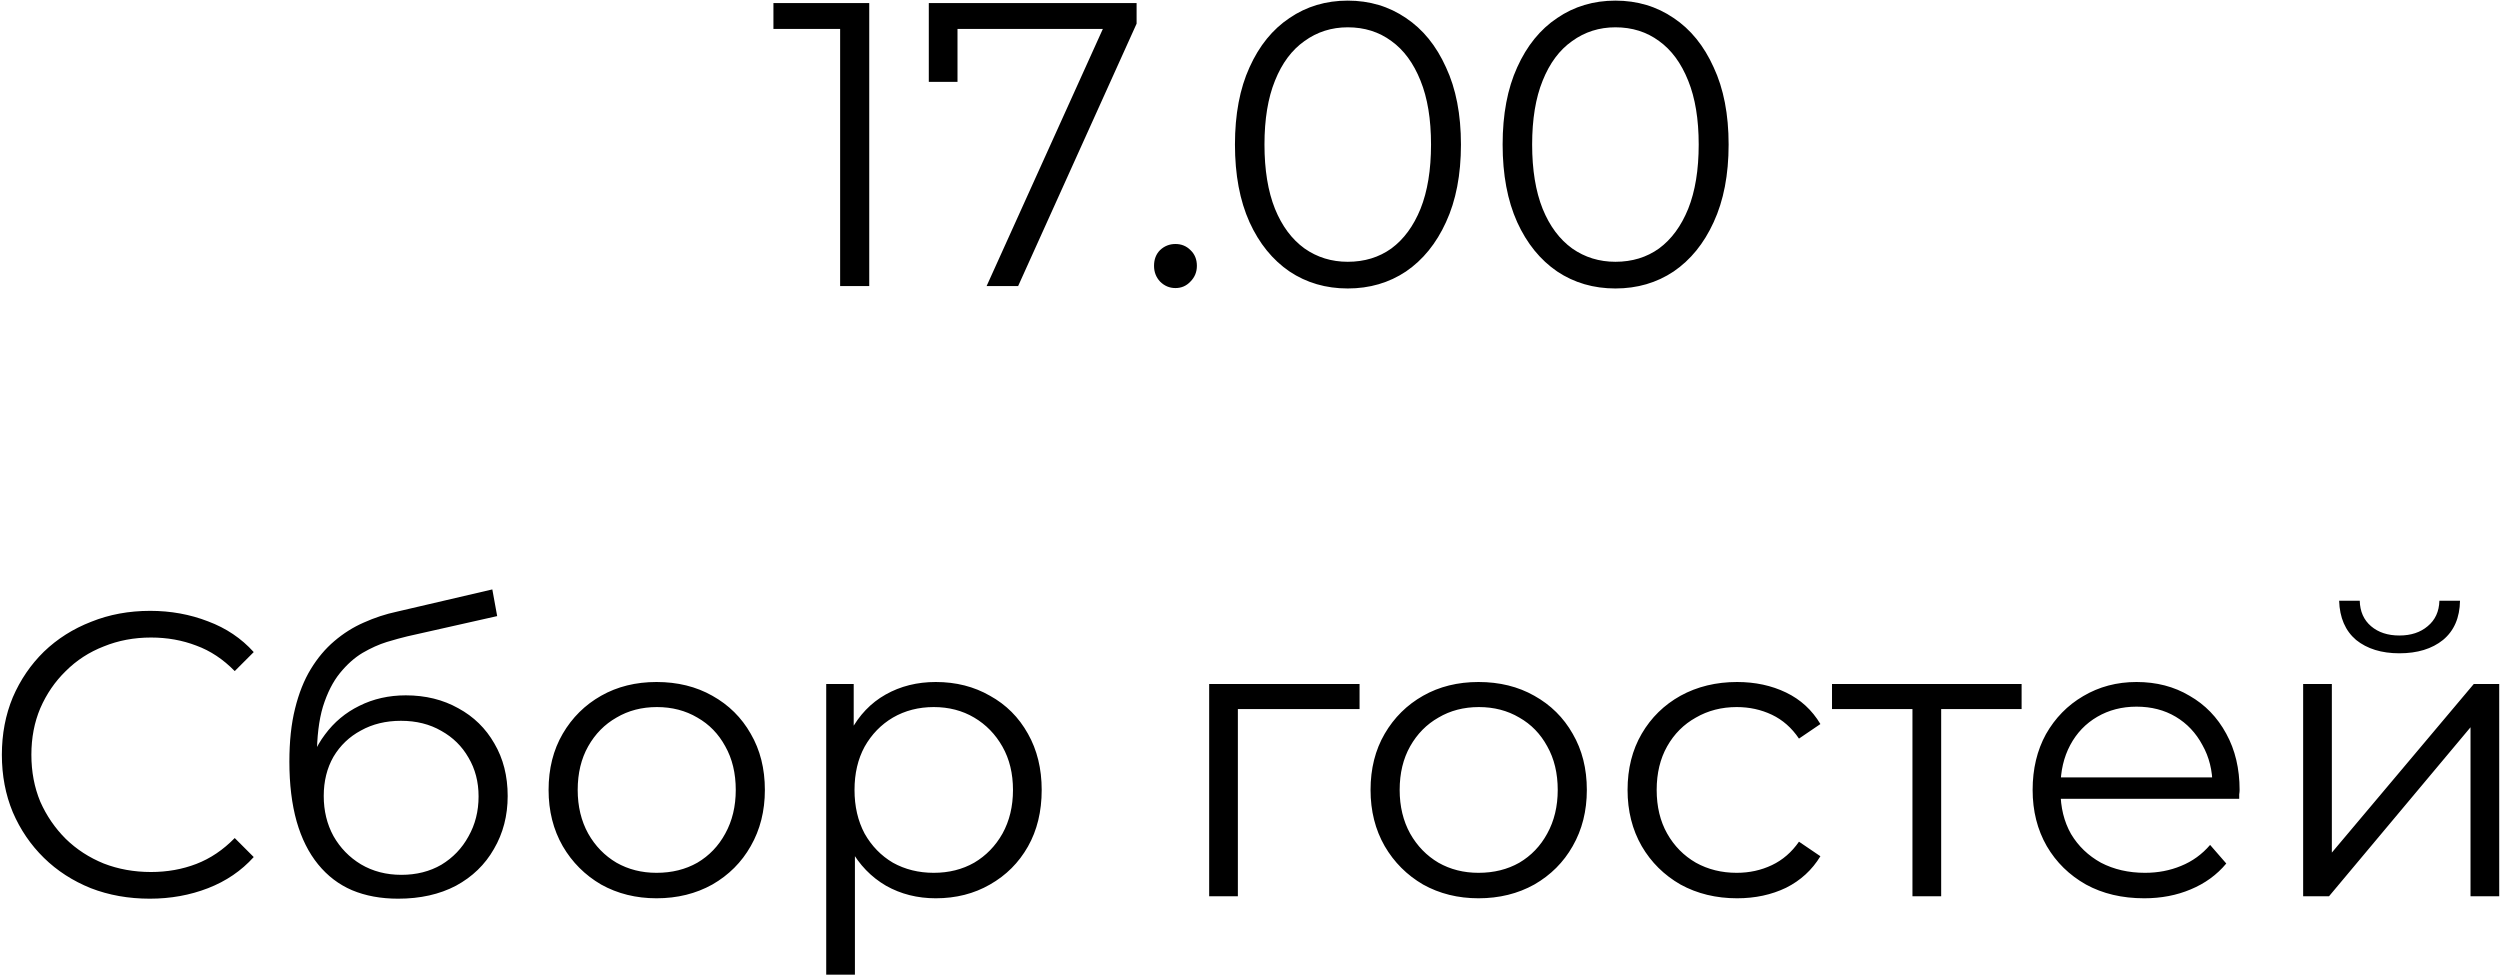 <?xml version="1.0" encoding="UTF-8"?> <svg xmlns="http://www.w3.org/2000/svg" width="1311" height="512" viewBox="0 0 1311 512" fill="none"> <path d="M440.566 150V7.96L447.35 15.168H405.586V1.6H455.83V150H440.566ZM517.379 150L581.403 8.384L586.067 15.168H494.271L502.115 7.748V42.94H487.063V1.6H596.031V12.412L533.915 150H517.379ZM616.411 151.06C613.302 151.06 610.617 149.929 608.355 147.668C606.235 145.407 605.175 142.651 605.175 139.4C605.175 136.008 606.235 133.252 608.355 131.132C610.617 129.012 613.302 127.952 616.411 127.952C619.521 127.952 622.135 129.012 624.255 131.132C626.517 133.252 627.647 136.008 627.647 139.4C627.647 142.651 626.517 145.407 624.255 147.668C622.135 149.929 619.521 151.06 616.411 151.06ZM706.76 151.272C695.312 151.272 685.136 148.304 676.232 142.368C667.328 136.291 660.332 127.669 655.244 116.504C650.156 105.197 647.612 91.629 647.612 75.8C647.612 59.971 650.156 46.473 655.244 35.308C660.332 24.001 667.328 15.38 676.232 9.444C685.136 3.367 695.312 0.328 706.76 0.328C718.208 0.328 728.384 3.367 737.288 9.444C746.192 15.38 753.188 24.001 758.276 35.308C763.505 46.473 766.12 59.971 766.12 75.8C766.12 91.629 763.505 105.197 758.276 116.504C753.188 127.669 746.192 136.291 737.288 142.368C728.384 148.304 718.208 151.272 706.76 151.272ZM706.76 137.28C715.523 137.28 723.155 134.948 729.656 130.284C736.157 125.479 741.245 118.553 744.92 109.508C748.595 100.321 750.432 89.085 750.432 75.8C750.432 62.515 748.595 51.349 744.92 42.304C741.245 33.117 736.157 26.192 729.656 21.528C723.155 16.723 715.523 14.32 706.76 14.32C698.28 14.32 690.719 16.723 684.076 21.528C677.433 26.192 672.275 33.117 668.6 42.304C664.925 51.349 663.088 62.515 663.088 75.8C663.088 89.085 664.925 100.321 668.6 109.508C672.275 118.553 677.433 125.479 684.076 130.284C690.719 134.948 698.28 137.28 706.76 137.28ZM847.127 151.272C835.679 151.272 825.503 148.304 816.599 142.368C807.695 136.291 800.699 127.669 795.611 116.504C790.523 105.197 787.979 91.629 787.979 75.8C787.979 59.971 790.523 46.473 795.611 35.308C800.699 24.001 807.695 15.38 816.599 9.444C825.503 3.367 835.679 0.328 847.127 0.328C858.575 0.328 868.751 3.367 877.655 9.444C886.559 15.38 893.555 24.001 898.643 35.308C903.872 46.473 906.487 59.971 906.487 75.8C906.487 91.629 903.872 105.197 898.643 116.504C893.555 127.669 886.559 136.291 877.655 142.368C868.751 148.304 858.575 151.272 847.127 151.272ZM847.127 137.28C855.89 137.28 863.522 134.948 870.023 130.284C876.524 125.479 881.612 118.553 885.287 109.508C888.962 100.321 890.799 89.085 890.799 75.8C890.799 62.515 888.962 51.349 885.287 42.304C881.612 33.117 876.524 26.192 870.023 21.528C863.522 16.723 855.89 14.32 847.127 14.32C838.647 14.32 831.086 16.723 824.443 21.528C817.8 26.192 812.642 33.117 808.967 42.304C805.292 51.349 803.455 62.515 803.455 75.8C803.455 89.085 805.292 100.321 808.967 109.508C812.642 118.553 817.8 125.479 824.443 130.284C831.086 134.948 838.647 137.28 847.127 137.28ZM78.572 471.272C67.406 471.272 57.089 469.435 47.62 465.76C38.15 461.944 29.953 456.644 23.028 449.86C16.102 443.076 10.661 435.091 6.704 425.904C2.888 416.717 0.98 406.683 0.98 395.8C0.98 384.917 2.888 374.883 6.704 365.696C10.661 356.509 16.102 348.524 23.028 341.74C30.094 334.956 38.362 329.727 47.832 326.052C57.301 322.236 67.618 320.328 78.784 320.328C89.525 320.328 99.63 322.165 109.1 325.84C118.569 329.373 126.554 334.744 133.056 341.952L123.092 351.916C117.014 345.697 110.301 341.245 102.952 338.56C95.602 335.733 87.688 334.32 79.208 334.32C70.304 334.32 62.036 335.875 54.404 338.984C46.772 341.952 40.129 346.263 34.476 351.916C28.822 357.428 24.37 363.929 21.12 371.42C18.01 378.769 16.456 386.896 16.456 395.8C16.456 404.704 18.01 412.901 21.12 420.392C24.37 427.741 28.822 434.243 34.476 439.896C40.129 445.408 46.772 449.719 54.404 452.828C62.036 455.796 70.304 457.28 79.208 457.28C87.688 457.28 95.602 455.867 102.952 453.04C110.301 450.213 117.014 445.691 123.092 439.472L133.056 449.436C126.554 456.644 118.569 462.085 109.1 465.76C99.63 469.435 89.454 471.272 78.572 471.272ZM208.776 471.272C199.731 471.272 191.675 469.788 184.608 466.82C177.683 463.852 171.747 459.329 166.8 453.252C161.853 447.175 158.108 439.684 155.564 430.78C153.02 421.735 151.748 411.276 151.748 399.404C151.748 388.804 152.737 379.547 154.716 371.632C156.695 363.576 159.451 356.651 162.984 350.856C166.517 345.061 170.616 340.185 175.28 336.228C180.085 332.129 185.244 328.879 190.756 326.476C196.409 323.932 202.204 322.024 208.14 320.752L258.172 309.092L260.716 323.084L213.652 333.684C210.684 334.391 207.08 335.38 202.84 336.652C198.741 337.924 194.501 339.832 190.12 342.376C185.88 344.92 181.923 348.453 178.248 352.976C174.573 357.499 171.605 363.364 169.344 370.572C167.224 377.639 166.164 386.472 166.164 397.072C166.164 399.333 166.235 401.171 166.376 402.584C166.517 403.856 166.659 405.269 166.8 406.824C167.083 408.237 167.295 410.357 167.436 413.184L160.864 407.672C162.419 399.051 165.599 391.56 170.404 385.2C175.209 378.699 181.216 373.681 188.424 370.148C195.773 366.473 203.9 364.636 212.804 364.636C223.121 364.636 232.308 366.897 240.364 371.42C248.42 375.801 254.709 381.949 259.232 389.864C263.896 397.779 266.228 406.965 266.228 417.424C266.228 427.741 263.825 436.999 259.02 445.196C254.356 453.393 247.713 459.824 239.092 464.488C230.471 469.011 220.365 471.272 208.776 471.272ZM210.472 458.764C218.387 458.764 225.383 456.997 231.46 453.464C237.537 449.789 242.272 444.843 245.664 438.624C249.197 432.405 250.964 425.409 250.964 417.636C250.964 410.004 249.197 403.22 245.664 397.284C242.272 391.348 237.537 386.684 231.46 383.292C225.383 379.759 218.316 377.992 210.26 377.992C202.345 377.992 195.349 379.688 189.272 383.08C183.195 386.331 178.389 390.924 174.856 396.86C171.464 402.796 169.768 409.651 169.768 417.424C169.768 425.197 171.464 432.193 174.856 438.412C178.389 444.631 183.195 449.577 189.272 453.252C195.491 456.927 202.557 458.764 210.472 458.764ZM344.282 471.06C333.541 471.06 323.859 468.657 315.238 463.852C306.758 458.905 300.045 452.192 295.098 443.712C290.151 435.091 287.678 425.268 287.678 414.244C287.678 403.079 290.151 393.256 295.098 384.776C300.045 376.296 306.758 369.653 315.238 364.848C323.718 360.043 333.399 357.64 344.282 357.64C355.306 357.64 365.058 360.043 373.538 364.848C382.159 369.653 388.873 376.296 393.678 384.776C398.625 393.256 401.098 403.079 401.098 414.244C401.098 425.268 398.625 435.091 393.678 443.712C388.873 452.192 382.159 458.905 373.538 463.852C364.917 468.657 355.165 471.06 344.282 471.06ZM344.282 457.704C352.338 457.704 359.475 455.937 365.694 452.404C371.913 448.729 376.789 443.641 380.322 437.14C383.997 430.497 385.834 422.865 385.834 414.244C385.834 405.481 383.997 397.849 380.322 391.348C376.789 384.847 371.913 379.829 365.694 376.296C359.475 372.621 352.409 370.784 344.494 370.784C336.579 370.784 329.513 372.621 323.294 376.296C317.075 379.829 312.129 384.847 308.454 391.348C304.779 397.849 302.942 405.481 302.942 414.244C302.942 422.865 304.779 430.497 308.454 437.14C312.129 443.641 317.075 448.729 323.294 452.404C329.513 455.937 336.509 457.704 344.282 457.704ZM490.719 471.06C481.109 471.06 472.417 468.869 464.643 464.488C456.87 459.965 450.651 453.535 445.987 445.196C441.465 436.716 439.203 426.399 439.203 414.244C439.203 402.089 441.465 391.843 445.987 383.504C450.51 375.024 456.658 368.593 464.431 364.212C472.205 359.831 480.967 357.64 490.719 357.64C501.319 357.64 510.789 360.043 519.127 364.848C527.607 369.512 534.25 376.155 539.055 384.776C543.861 393.256 546.263 403.079 546.263 414.244C546.263 425.551 543.861 435.444 539.055 443.924C534.25 452.404 527.607 459.047 519.127 463.852C510.789 468.657 501.319 471.06 490.719 471.06ZM433.267 511.128V358.7H447.683V392.196L446.199 414.456L448.319 436.928V511.128H433.267ZM489.659 457.704C497.574 457.704 504.641 455.937 510.859 452.404C517.078 448.729 522.025 443.641 525.699 437.14C529.374 430.497 531.211 422.865 531.211 414.244C531.211 405.623 529.374 398.061 525.699 391.56C522.025 385.059 517.078 379.971 510.859 376.296C504.641 372.621 497.574 370.784 489.659 370.784C481.745 370.784 474.607 372.621 468.247 376.296C462.029 379.971 457.082 385.059 453.407 391.56C449.874 398.061 448.107 405.623 448.107 414.244C448.107 422.865 449.874 430.497 453.407 437.14C457.082 443.641 462.029 448.729 468.247 452.404C474.607 455.937 481.745 457.704 489.659 457.704ZM634.088 470V358.7H712.952V371.844H645.324L649.14 368.028V470H634.088ZM775.321 471.06C764.58 471.06 754.899 468.657 746.277 463.852C737.797 458.905 731.084 452.192 726.137 443.712C721.191 435.091 718.717 425.268 718.717 414.244C718.717 403.079 721.191 393.256 726.137 384.776C731.084 376.296 737.797 369.653 746.277 364.848C754.757 360.043 764.439 357.64 775.321 357.64C786.345 357.64 796.097 360.043 804.577 364.848C813.199 369.653 819.912 376.296 824.717 384.776C829.664 393.256 832.137 403.079 832.137 414.244C832.137 425.268 829.664 435.091 824.717 443.712C819.912 452.192 813.199 458.905 804.577 463.852C795.956 468.657 786.204 471.06 775.321 471.06ZM775.321 457.704C783.377 457.704 790.515 455.937 796.733 452.404C802.952 448.729 807.828 443.641 811.361 437.14C815.036 430.497 816.873 422.865 816.873 414.244C816.873 405.481 815.036 397.849 811.361 391.348C807.828 384.847 802.952 379.829 796.733 376.296C790.515 372.621 783.448 370.784 775.533 370.784C767.619 370.784 760.552 372.621 754.333 376.296C748.115 379.829 743.168 384.847 739.493 391.348C735.819 397.849 733.981 405.481 733.981 414.244C733.981 422.865 735.819 430.497 739.493 437.14C743.168 443.641 748.115 448.729 754.333 452.404C760.552 455.937 767.548 457.704 775.321 457.704ZM910.947 471.06C899.923 471.06 890.029 468.657 881.267 463.852C872.645 458.905 865.861 452.192 860.915 443.712C855.968 435.091 853.495 425.268 853.495 414.244C853.495 403.079 855.968 393.256 860.915 384.776C865.861 376.296 872.645 369.653 881.267 364.848C890.029 360.043 899.923 357.64 910.947 357.64C920.416 357.64 928.967 359.477 936.599 363.152C944.231 366.827 950.237 372.339 954.619 379.688L943.383 387.32C939.567 381.667 934.832 377.497 929.179 374.812C923.525 372.127 917.377 370.784 910.735 370.784C902.82 370.784 895.683 372.621 889.323 376.296C882.963 379.829 877.945 384.847 874.271 391.348C870.596 397.849 868.759 405.481 868.759 414.244C868.759 423.007 870.596 430.639 874.271 437.14C877.945 443.641 882.963 448.729 889.323 452.404C895.683 455.937 902.82 457.704 910.735 457.704C917.377 457.704 923.525 456.361 929.179 453.676C934.832 450.991 939.567 446.892 943.383 441.38L954.619 449.012C950.237 456.22 944.231 461.732 936.599 465.548C928.967 469.223 920.416 471.06 910.947 471.06ZM1002.89 470V367.816L1006.71 371.844H960.705V358.7H1060.13V371.844H1014.13L1017.95 367.816V470H1002.89ZM1124.42 471.06C1112.83 471.06 1102.66 468.657 1093.89 463.852C1085.13 458.905 1078.28 452.192 1073.33 443.712C1068.38 435.091 1065.91 425.268 1065.91 414.244C1065.91 403.22 1068.24 393.468 1072.9 384.988C1077.71 376.508 1084.21 369.865 1092.41 365.06C1100.75 360.113 1110.08 357.64 1120.39 357.64C1130.85 357.64 1140.11 360.043 1148.16 364.848C1156.36 369.512 1162.79 376.155 1167.46 384.776C1172.12 393.256 1174.45 403.079 1174.45 414.244C1174.45 414.951 1174.38 415.728 1174.24 416.576C1174.24 417.283 1174.24 418.06 1174.24 418.908H1077.36V407.672H1166.18L1160.25 412.124C1160.25 404.068 1158.48 396.931 1154.95 390.712C1151.56 384.352 1146.89 379.405 1140.96 375.872C1135.02 372.339 1128.17 370.572 1120.39 370.572C1112.76 370.572 1105.91 372.339 1099.83 375.872C1093.75 379.405 1089.02 384.352 1085.62 390.712C1082.23 397.072 1080.54 404.351 1080.54 412.548V414.88C1080.54 423.36 1082.37 430.851 1086.05 437.352C1089.86 443.712 1095.09 448.729 1101.74 452.404C1108.52 455.937 1116.22 457.704 1124.84 457.704C1131.63 457.704 1137.92 456.503 1143.71 454.1C1149.65 451.697 1154.74 448.023 1158.98 443.076L1167.46 452.828C1162.51 458.764 1156.29 463.287 1148.8 466.396C1141.45 469.505 1133.32 471.06 1124.42 471.06ZM1207.77 470V358.7H1222.82V447.104L1297.24 358.7H1310.59V470H1295.54V381.384L1221.34 470H1207.77ZM1258.23 342.588C1248.9 342.588 1241.34 340.256 1235.54 335.592C1229.89 330.787 1226.92 323.932 1226.64 315.028H1237.45C1237.59 320.681 1239.57 325.133 1243.39 328.384C1247.2 331.635 1252.15 333.26 1258.23 333.26C1264.3 333.26 1269.25 331.635 1273.07 328.384C1277.02 325.133 1279.07 320.681 1279.22 315.028H1290.03C1289.89 323.932 1286.92 330.787 1281.12 335.592C1275.33 340.256 1267.7 342.588 1258.23 342.588Z" fill="black"></path> </svg> 